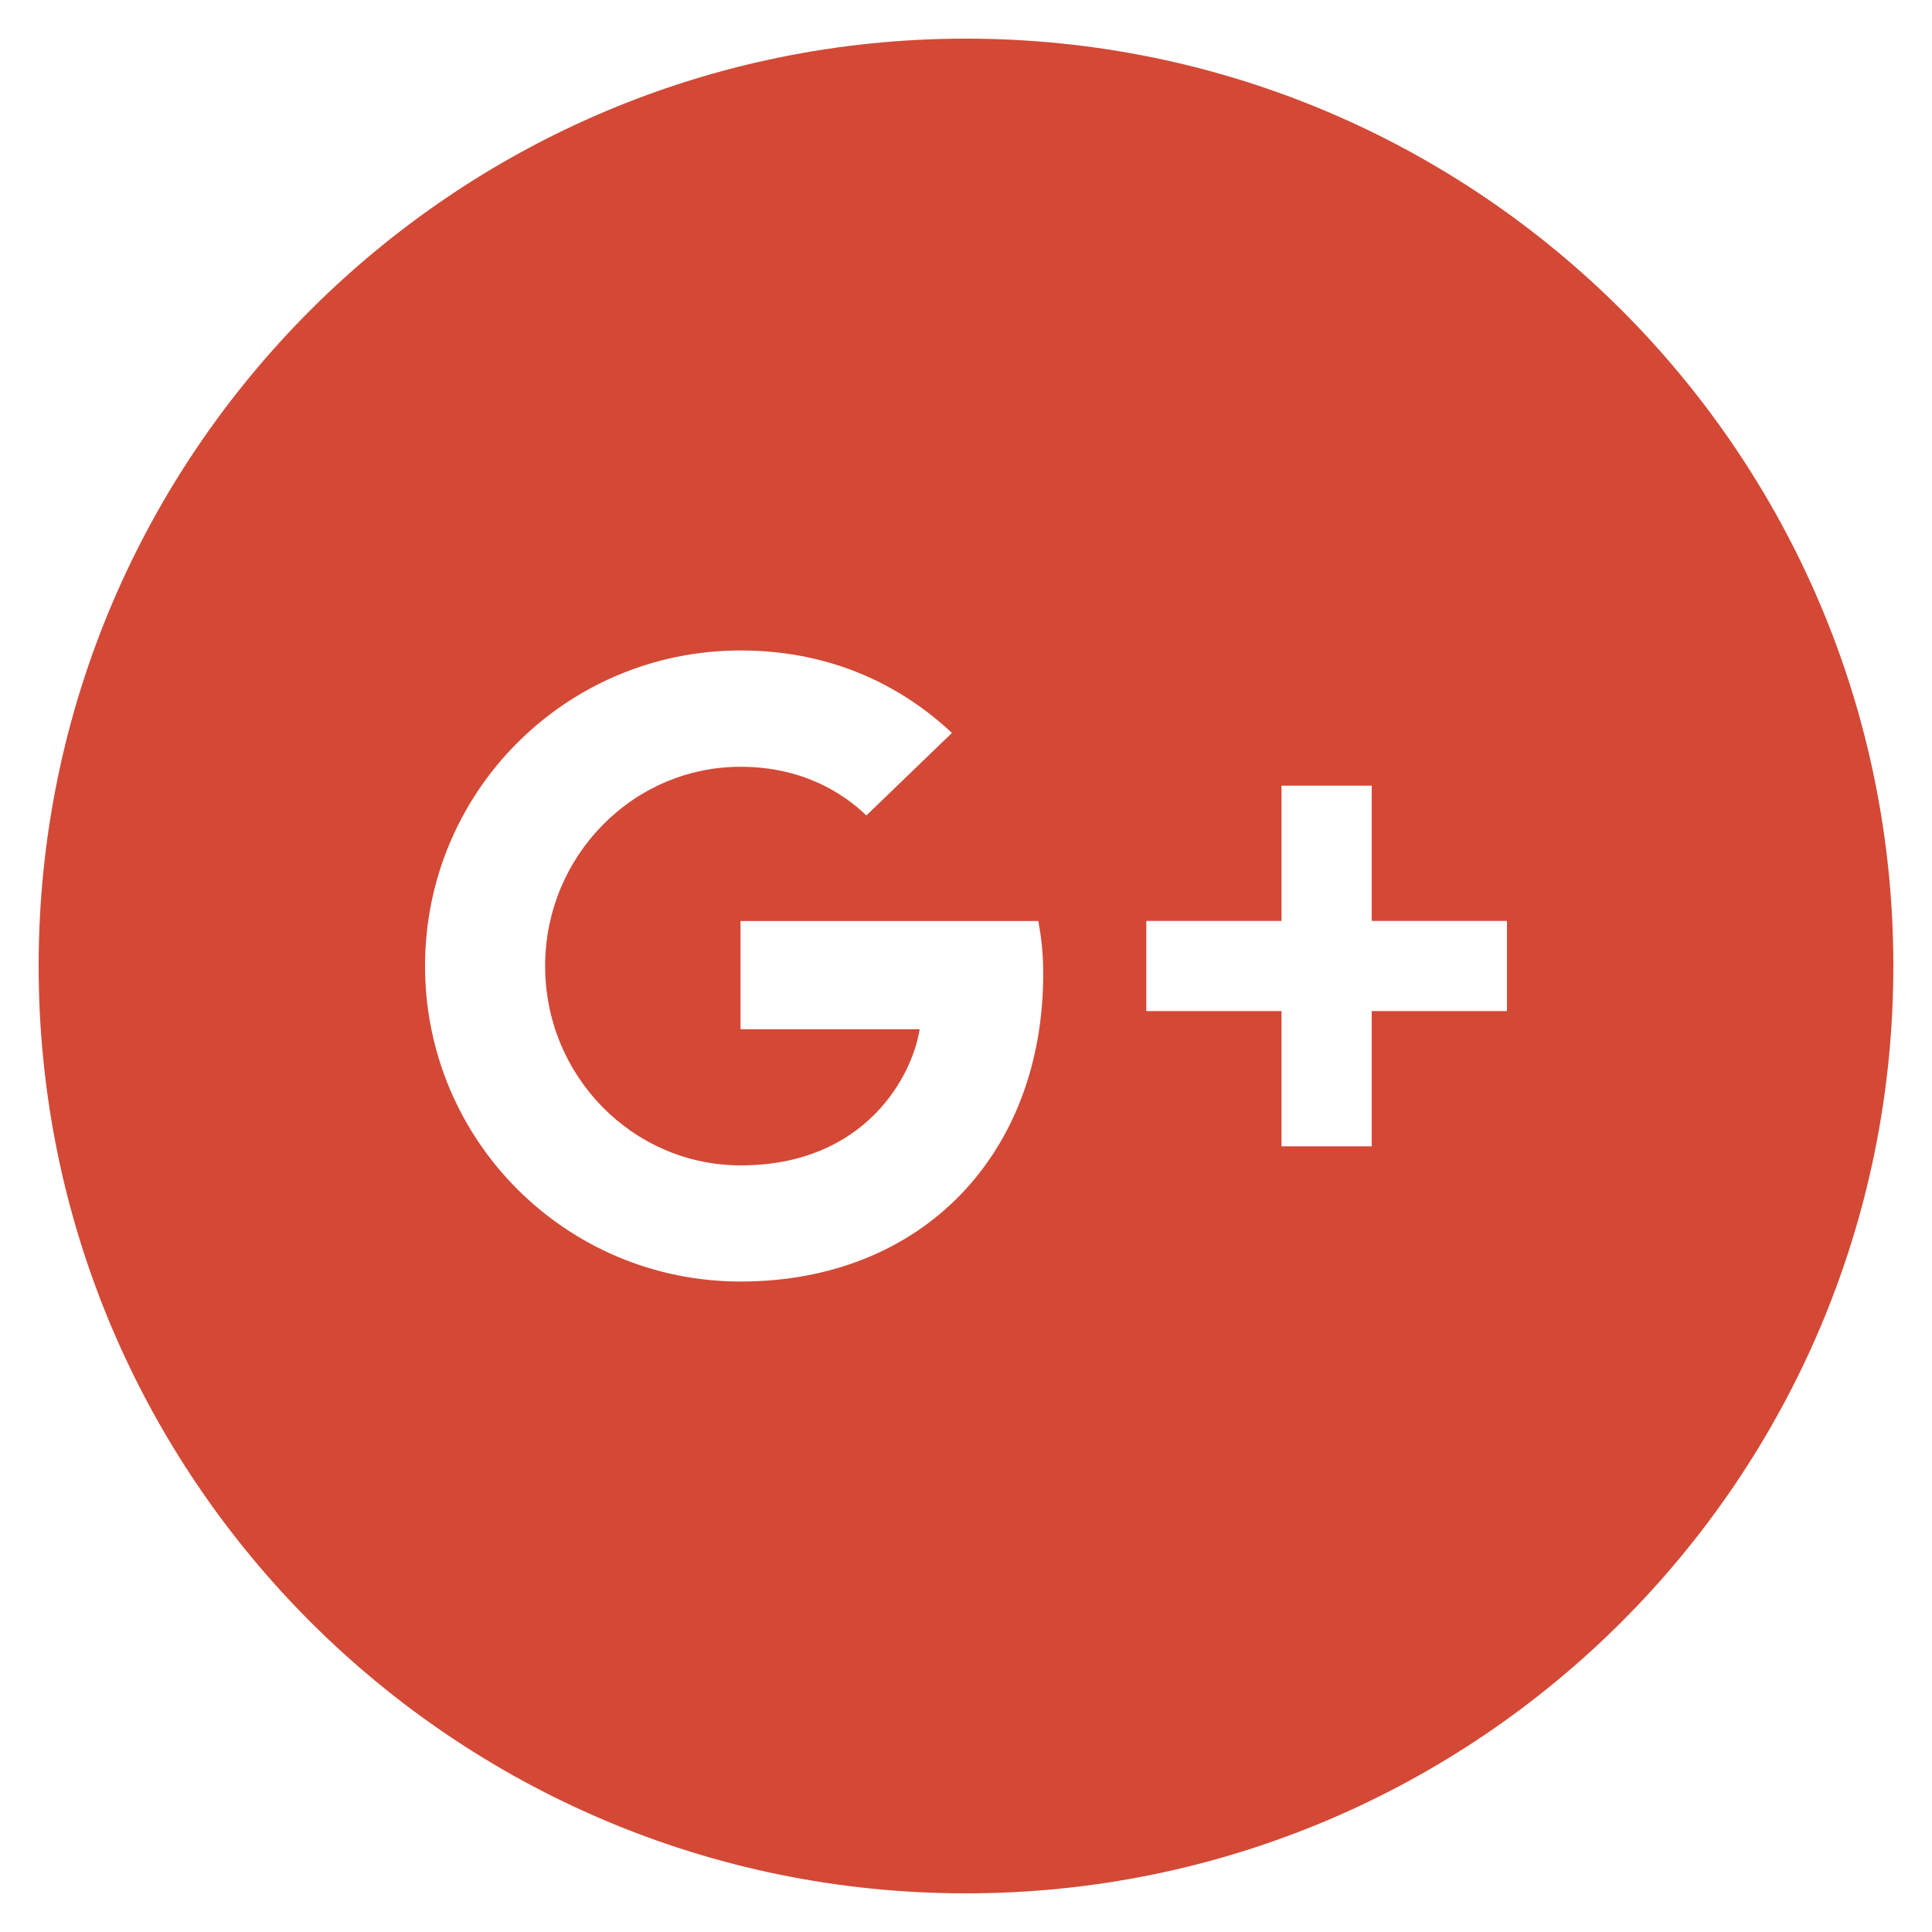 <!DOCTYPE svg PUBLIC "-//W3C//DTD SVG 1.1//EN" "http://www.w3.org/Graphics/SVG/1.1/DTD/svg11.dtd"><svg xmlns="http://www.w3.org/2000/svg" width="25" height="25" viewBox="-0.5 -0.5 25 25"><path fill="#D34936" d="M12 0C5.373 0 0 5.373 0 12s5.373 12 12 12 12-5.373 12-12S18.627 0 12 0zM9.083 16.083C6.825 16.083 5 14.258 5 12s1.825-4.083 4.083-4.083c1.103 0 2.024.402 2.735 1.067l-1.107 1.068c-.303-.292-.833-.63-1.627-.63-1.394 0-2.53 1.155-2.53 2.58s1.137 2.578 2.53 2.578c1.616 0 2.224-1.162 2.316-1.762H9.082v-1.4h3.854c.037.204.063.408.063.678.003 2.33-1.56 3.987-3.917 3.987zm9.917-3.5h-1.75v1.75h-1.167v-1.75h-1.75v-1.166h1.75v-1.75h1.167v1.75H19v1.166z"/></svg>